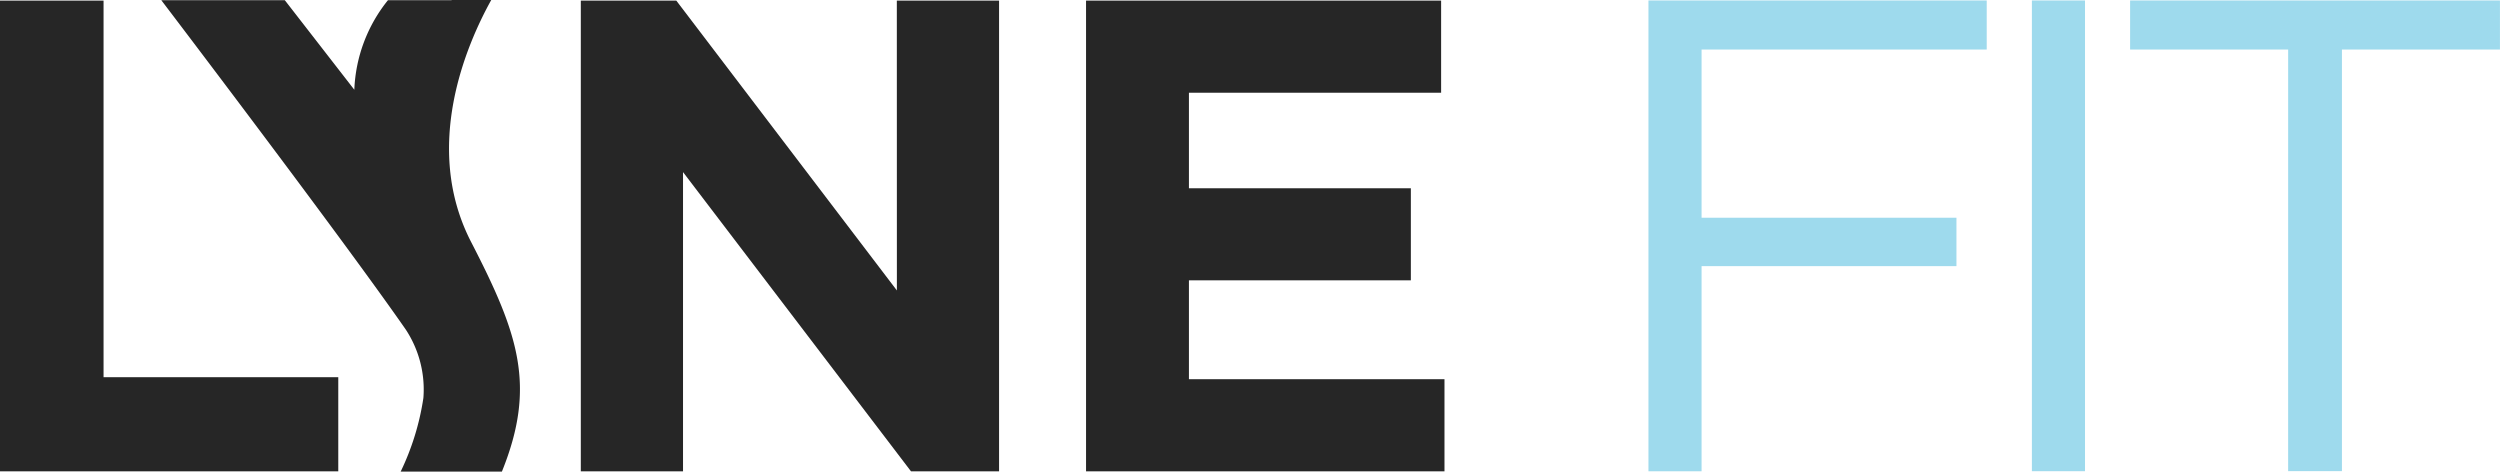 <?xml version="1.0" encoding="UTF-8"?> <svg xmlns="http://www.w3.org/2000/svg" id="Group_281" data-name="Group 281" width="211.095" height="39.826" viewBox="0 0 211.095 39.826"><path id="Path_27" data-name="Path 27" d="M318.243,227.456h28.563V231.6H322.729v14.2H344.25v4.089H322.729v17.32h-4.486Z" transform="translate(-179.051 -227.417)" fill="#9edaed"></path><path id="Path_28" data-name="Path 28" d="M378.528,227.456h4.486v39.75h-4.486Z" transform="translate(-206.96 -227.417)" fill="#9edaed"></path><path id="Path_29" data-name="Path 29" d="M407.316,231.6H393.971v-4.146H425.2V231.6H411.858v35.6h-4.543Z" transform="translate(-214.109 -227.417)" fill="#9edaed"></path><path id="Path_30" data-name="Path 30" d="M67.811,227.478H59.067v39.749H87.63v-7.949H67.811Z" transform="translate(-59.067 -227.427)" fill="#262626"></path><path id="Path_31" data-name="Path 31" d="M177.072,251.952l-18.626-24.474h-8.063v39.749h8.631V241.958l19.251,25.269H185.7v-39.75h-8.632Z" transform="translate(-101.341 -227.427)" fill="#262626"></path><path id="Path_32" data-name="Path 32" d="M238.506,251.1h18.739v-7.779H238.506v-8.064H259.8v-7.78H229.818v39.75h30.266v-7.78H238.506Z" transform="translate(-138.115 -227.427)" fill="#262626"></path><path id="Path_33" data-name="Path 33" d="M110.588,247.816c-4.131-8.008-.409-16.637,1.7-20.432h-3.344l-.008.017h-5.37a12.817,12.817,0,0,0-2.839,7.562l-5.87-7.562H84.428s15.142,19.9,20.636,27.8a9.208,9.208,0,0,1,1.494,5.788,21.656,21.656,0,0,1-1.919,6.217h7.22v0h1.328C116.118,259.956,114.589,255.571,110.588,247.816Z" transform="translate(-70.808 -227.384)" fill="#262626"></path></svg> 